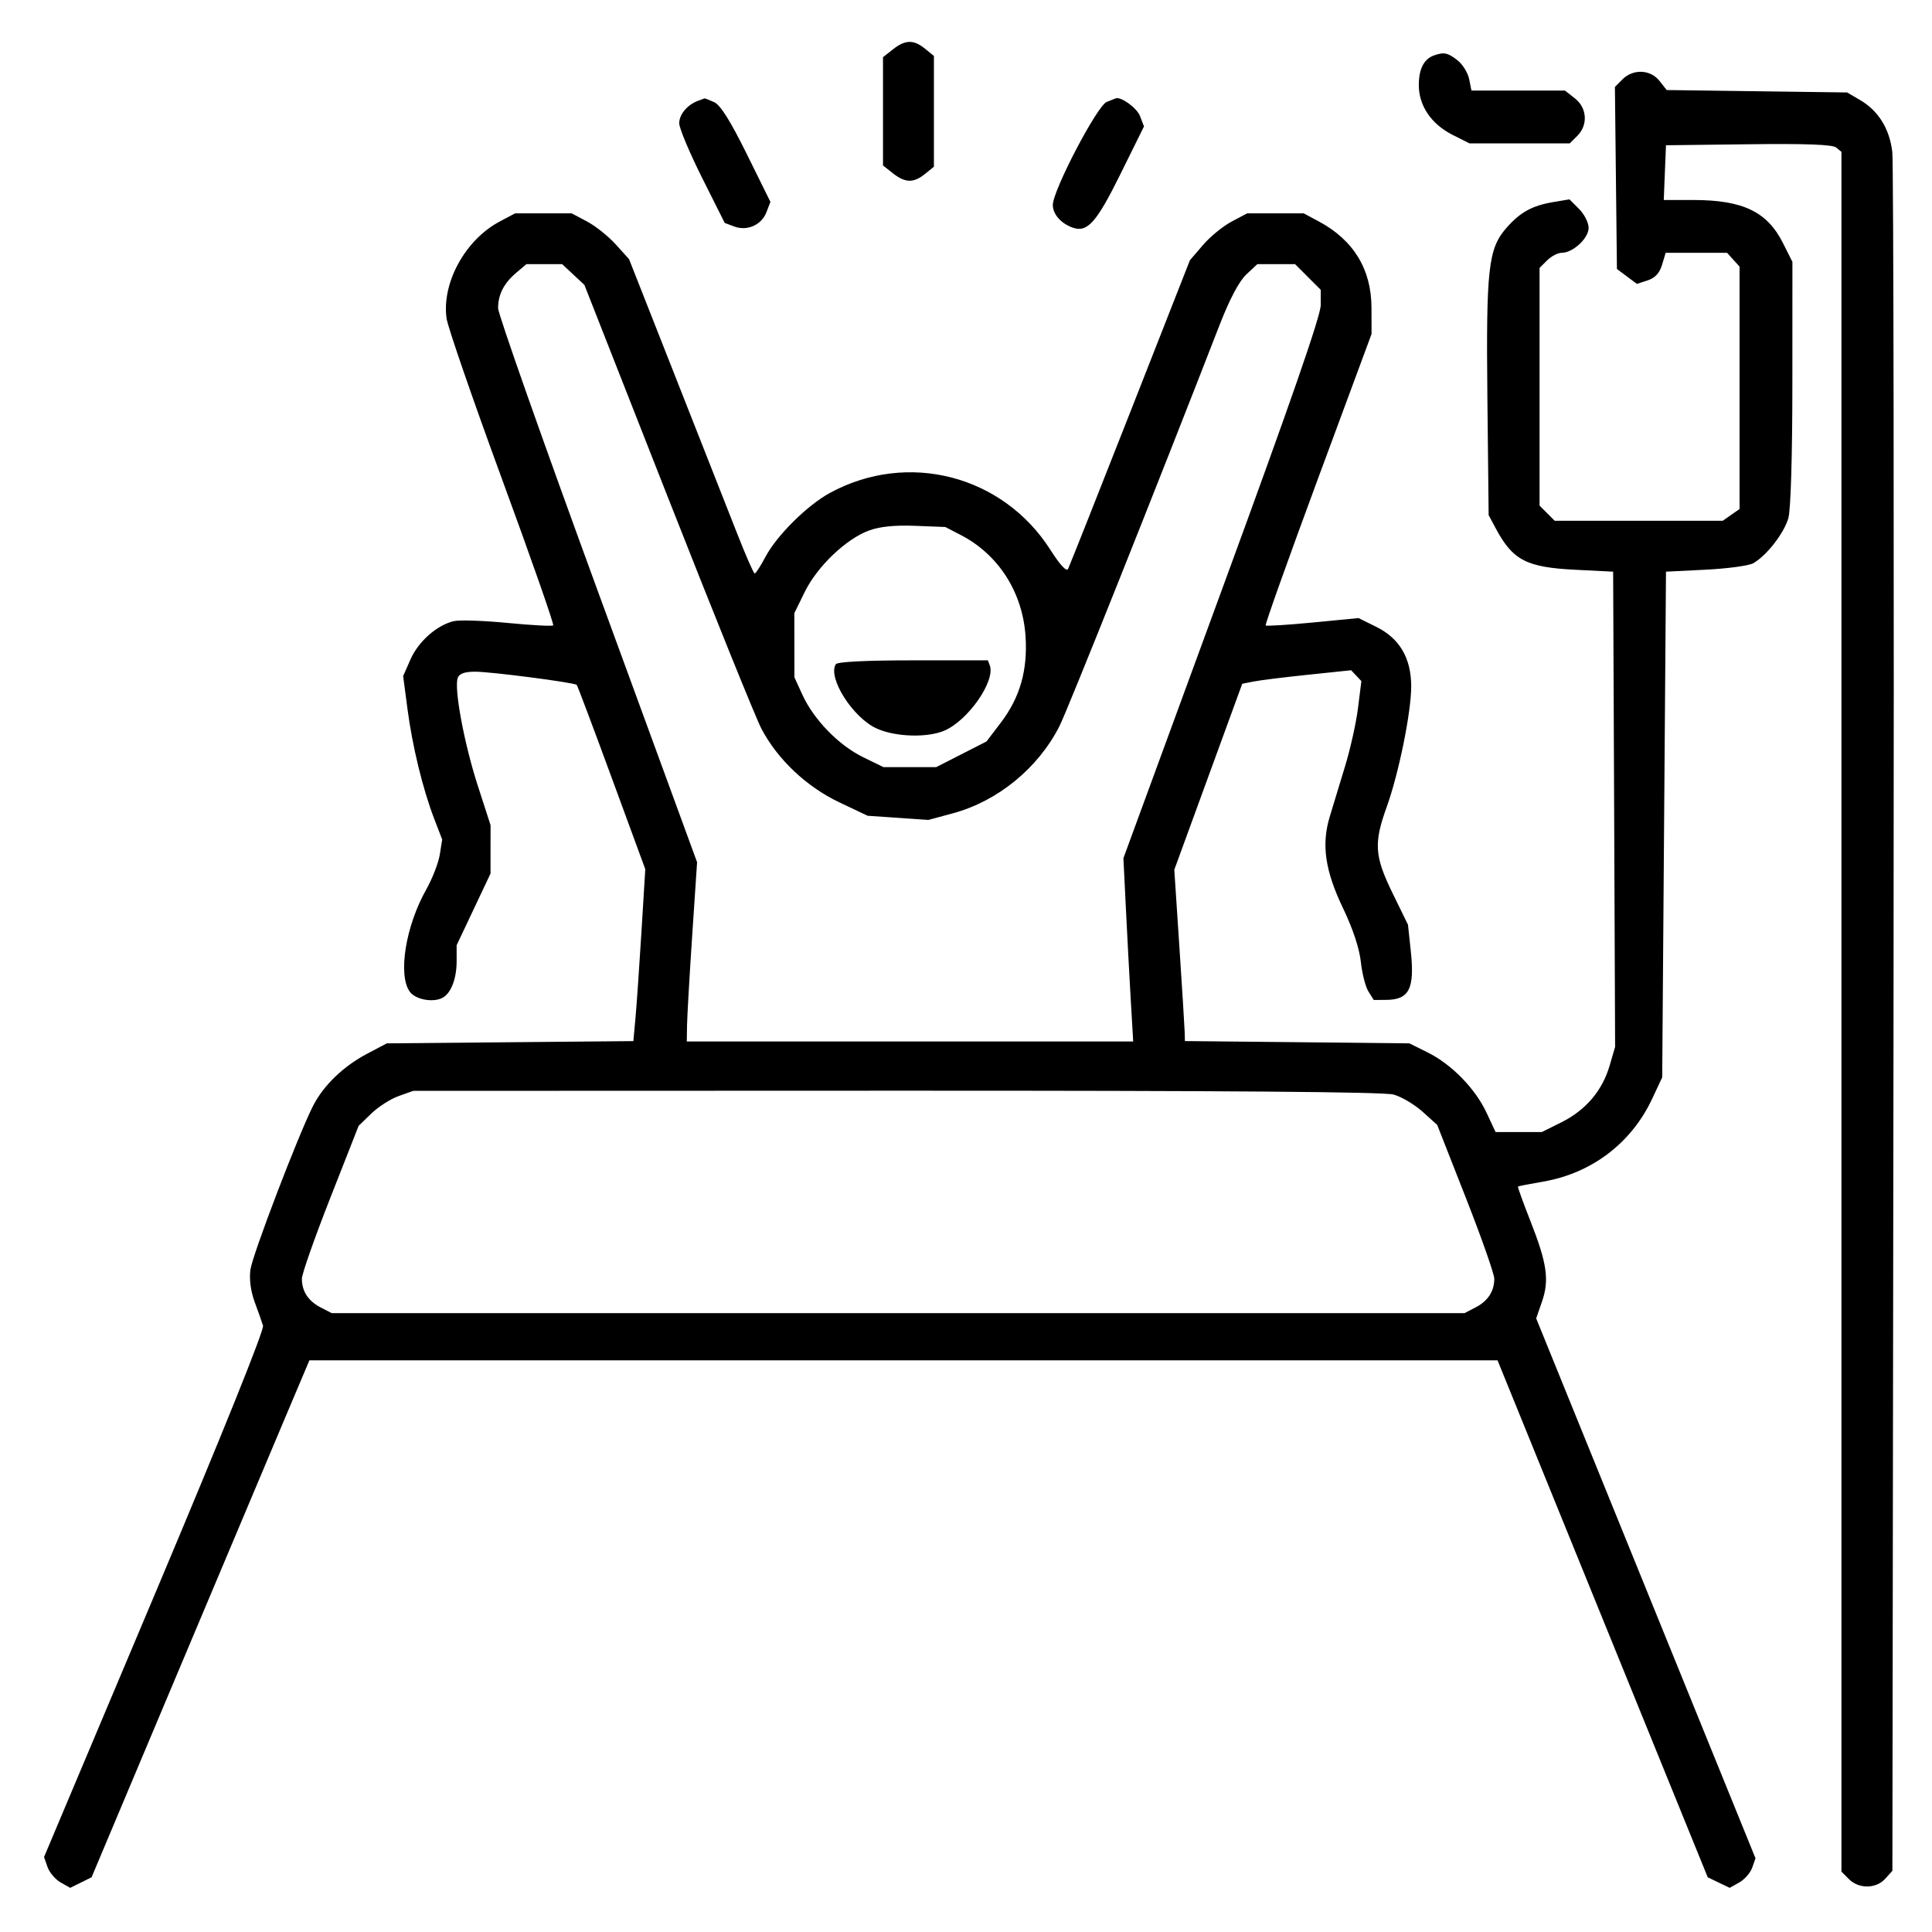 <svg width="48" height="48" viewBox="0 0 48 48" fill="none" xmlns="http://www.w3.org/2000/svg">
<path fill-rule="evenodd" clip-rule="evenodd" d="M22.185 1.226L21.938 1.42V2.766V4.111L22.185 4.306C22.492 4.547 22.698 4.551 22.982 4.321L23.203 4.142V2.766V1.39L22.982 1.21C22.698 0.98 22.492 0.984 22.185 1.226ZM35.625 1.378C35.376 1.467 35.25 1.714 35.25 2.113C35.25 2.628 35.559 3.083 36.091 3.352L36.509 3.562H37.755H39L39.188 3.375C39.458 3.105 39.431 2.682 39.128 2.444L38.881 2.25H37.72H36.558L36.501 1.966C36.47 1.81 36.339 1.599 36.21 1.497C35.97 1.309 35.873 1.289 35.625 1.378ZM40.311 1.97L40.122 2.16L40.147 4.421L40.172 6.683L40.42 6.868L40.668 7.053L40.936 6.966C41.12 6.906 41.231 6.785 41.293 6.58L41.383 6.281H42.146H42.909L43.064 6.453L43.219 6.624V9.635V12.646L43.011 12.791L42.802 12.938H40.714H38.625L38.438 12.75L38.25 12.562V9.609V6.656L38.438 6.469C38.541 6.366 38.704 6.281 38.8 6.281C39.079 6.281 39.469 5.92 39.469 5.661C39.469 5.533 39.362 5.322 39.231 5.191L38.993 4.953L38.599 5.019C38.069 5.107 37.772 5.27 37.428 5.661C36.974 6.179 36.92 6.664 36.954 9.916L36.985 12.797L37.16 13.125C37.585 13.92 37.922 14.095 39.141 14.156L40.078 14.203L40.103 20.106L40.127 26.01L39.989 26.481C39.807 27.1 39.396 27.582 38.795 27.882L38.307 28.125H37.732H37.157L36.93 27.64C36.65 27.042 36.062 26.441 35.467 26.146L35.016 25.922L32.227 25.893L29.438 25.865L29.434 25.659C29.431 25.546 29.372 24.588 29.302 23.531L29.175 21.609L30.019 19.299L30.863 16.988L31.145 16.932C31.3 16.901 31.909 16.825 32.498 16.764L33.568 16.652L33.696 16.787L33.823 16.922L33.739 17.593C33.693 17.962 33.547 18.616 33.415 19.046C33.283 19.476 33.112 20.039 33.035 20.297C32.827 20.992 32.922 21.635 33.37 22.57C33.609 23.067 33.773 23.561 33.809 23.892C33.84 24.184 33.925 24.517 33.998 24.633L34.13 24.844L34.432 24.842C35.014 24.84 35.151 24.567 35.05 23.621L34.981 22.975L34.6 22.195C34.149 21.272 34.127 20.95 34.452 20.049C34.753 19.214 35.063 17.686 35.061 17.048C35.059 16.35 34.773 15.862 34.197 15.576L33.753 15.356L32.617 15.466C31.993 15.526 31.465 15.559 31.445 15.539C31.425 15.519 32.009 13.881 32.742 11.9L34.076 8.297L34.074 7.641C34.071 6.689 33.626 5.962 32.766 5.502L32.391 5.301H31.688H30.985L30.596 5.507C30.383 5.62 30.063 5.882 29.886 6.089L29.563 6.466L28.08 10.241C27.264 12.317 26.569 14.069 26.536 14.135C26.497 14.21 26.335 14.035 26.098 13.662C24.913 11.805 22.552 11.195 20.618 12.247C20.054 12.555 19.3 13.302 19.017 13.836C18.896 14.064 18.776 14.25 18.75 14.249C18.725 14.249 18.526 13.796 18.309 13.242C18.091 12.688 17.4 10.93 16.771 9.337L15.629 6.439L15.298 6.072C15.115 5.87 14.795 5.614 14.585 5.503L14.204 5.301H13.5H12.797L12.416 5.503C11.559 5.957 10.971 7.029 11.095 7.913C11.125 8.124 11.743 9.916 12.469 11.894C13.196 13.873 13.769 15.512 13.744 15.537C13.719 15.562 13.211 15.535 12.615 15.477C12.019 15.419 11.416 15.399 11.274 15.432C10.854 15.532 10.397 15.935 10.2 16.38L10.016 16.797L10.123 17.609C10.246 18.544 10.503 19.601 10.788 20.343L10.986 20.858L10.926 21.234C10.893 21.44 10.741 21.831 10.588 22.103C10.079 23.006 9.883 24.215 10.178 24.635C10.325 24.845 10.801 24.922 11.025 24.772C11.218 24.643 11.344 24.295 11.345 23.889L11.345 23.484L11.766 22.594L12.187 21.703L12.187 21.103L12.188 20.502L11.867 19.509C11.528 18.457 11.276 17.094 11.373 16.84C11.414 16.734 11.547 16.688 11.807 16.688C12.197 16.688 14.27 16.957 14.329 17.016C14.347 17.034 14.738 18.072 15.197 19.322L16.032 21.595L15.937 23.149C15.884 24.004 15.818 24.965 15.789 25.284L15.736 25.866L12.673 25.894L9.61 25.922L9.121 26.18C8.532 26.49 8.038 26.966 7.779 27.473C7.412 28.193 6.272 31.175 6.221 31.547C6.19 31.782 6.229 32.08 6.326 32.344C6.412 32.576 6.505 32.842 6.535 32.936C6.567 33.04 5.525 35.627 3.841 39.622L1.094 46.138L1.181 46.386C1.229 46.523 1.376 46.695 1.507 46.769L1.745 46.903L2.01 46.772L2.275 46.641L4.327 41.766C5.456 39.084 6.674 36.194 7.033 35.344L7.687 33.797H22.447H37.206L39.817 40.219L42.428 46.641L42.701 46.772L42.974 46.903L43.212 46.769C43.344 46.695 43.488 46.53 43.533 46.402L43.615 46.169L40.89 39.462L38.166 32.755L38.31 32.339C38.496 31.803 38.436 31.386 38.022 30.334C37.84 29.873 37.702 29.488 37.713 29.479C37.725 29.469 38.007 29.414 38.34 29.357C39.545 29.149 40.531 28.4 41.046 27.302L41.297 26.766L41.344 20.484L41.391 14.203L42.375 14.154C42.917 14.127 43.449 14.055 43.558 13.994C43.891 13.806 44.328 13.243 44.432 12.87C44.491 12.657 44.531 11.318 44.531 9.511L44.532 6.506L44.299 6.042C43.906 5.259 43.302 4.969 42.067 4.969H41.336L41.363 4.289L41.391 3.609L43.442 3.584C44.875 3.566 45.531 3.591 45.621 3.666L45.75 3.773V25.136V46.5L45.938 46.688C46.183 46.933 46.611 46.928 46.837 46.678L47.016 46.48L47.044 25.373C47.059 13.764 47.045 4.046 47.014 3.778C46.946 3.201 46.671 2.755 46.219 2.489L45.891 2.297L43.65 2.267L41.408 2.237L41.229 2.009C41.005 1.725 40.575 1.707 40.311 1.97ZM17.344 2.504C17.077 2.602 16.875 2.842 16.875 3.063C16.875 3.185 17.13 3.791 17.44 4.411L18.005 5.538L18.237 5.626C18.56 5.749 18.919 5.592 19.041 5.275L19.141 5.016L18.554 3.828C18.148 3.006 17.898 2.608 17.745 2.539C17.623 2.483 17.514 2.441 17.504 2.445C17.493 2.449 17.421 2.476 17.344 2.504ZM27.495 2.533C27.256 2.63 26.157 4.731 26.157 5.093C26.157 5.321 26.359 5.552 26.65 5.655C27.015 5.784 27.24 5.532 27.835 4.329L28.422 3.141L28.322 2.881C28.246 2.683 27.854 2.398 27.721 2.443C27.711 2.447 27.61 2.487 27.495 2.533ZM12.829 6.774C12.519 7.036 12.375 7.316 12.375 7.657C12.375 7.802 13.488 10.959 14.847 14.671L17.319 21.422L17.197 23.25C17.13 24.256 17.073 25.258 17.069 25.477L17.063 25.875H22.608H28.154L28.092 24.82C28.058 24.24 28.004 23.215 27.971 22.543L27.911 21.321L30.362 14.64C32.066 9.996 32.813 7.844 32.813 7.58V7.2L32.494 6.881L32.175 6.562H31.707H31.239L30.963 6.82C30.786 6.987 30.552 7.428 30.305 8.062C28.702 12.188 26.517 17.66 26.319 18.047C25.786 19.09 24.788 19.904 23.676 20.206L23.066 20.371L22.311 20.319L21.555 20.267L20.849 19.932C20.035 19.545 19.315 18.864 18.916 18.102C18.776 17.834 17.729 15.243 16.59 12.346L14.519 7.078L14.242 6.82L13.966 6.562L13.522 6.563L13.079 6.563L12.829 6.774ZM21.589 13.181C21.02 13.39 20.306 14.072 19.997 14.7L19.735 15.234L19.736 16.031L19.737 16.828L19.938 17.267C20.221 17.881 20.837 18.515 21.438 18.809L21.949 19.059H22.605H23.26L23.885 18.74L24.509 18.422L24.866 17.953C25.342 17.328 25.535 16.651 25.479 15.804C25.405 14.71 24.805 13.774 23.864 13.289L23.485 13.093L22.735 13.064C22.225 13.044 21.858 13.082 21.589 13.181ZM20.765 16.502C20.557 16.838 21.188 17.83 21.78 18.099C22.245 18.31 23.037 18.335 23.464 18.152C24.056 17.898 24.738 16.914 24.59 16.528L24.543 16.406H22.683C21.515 16.406 20.802 16.442 20.765 16.502ZM9.903 27.232C9.703 27.303 9.398 27.498 9.225 27.666L8.91 27.971L8.205 29.764C7.817 30.75 7.5 31.653 7.5 31.769C7.5 32.082 7.659 32.324 7.967 32.483L8.241 32.625H22.313H36.385L36.658 32.483C36.967 32.324 37.125 32.082 37.125 31.769C37.125 31.653 36.806 30.745 36.416 29.753L35.707 27.948L35.344 27.621C35.145 27.441 34.821 27.249 34.624 27.194C34.38 27.127 30.449 27.096 22.266 27.098L10.266 27.102L9.903 27.232Z" fill="black"/>
</svg>
